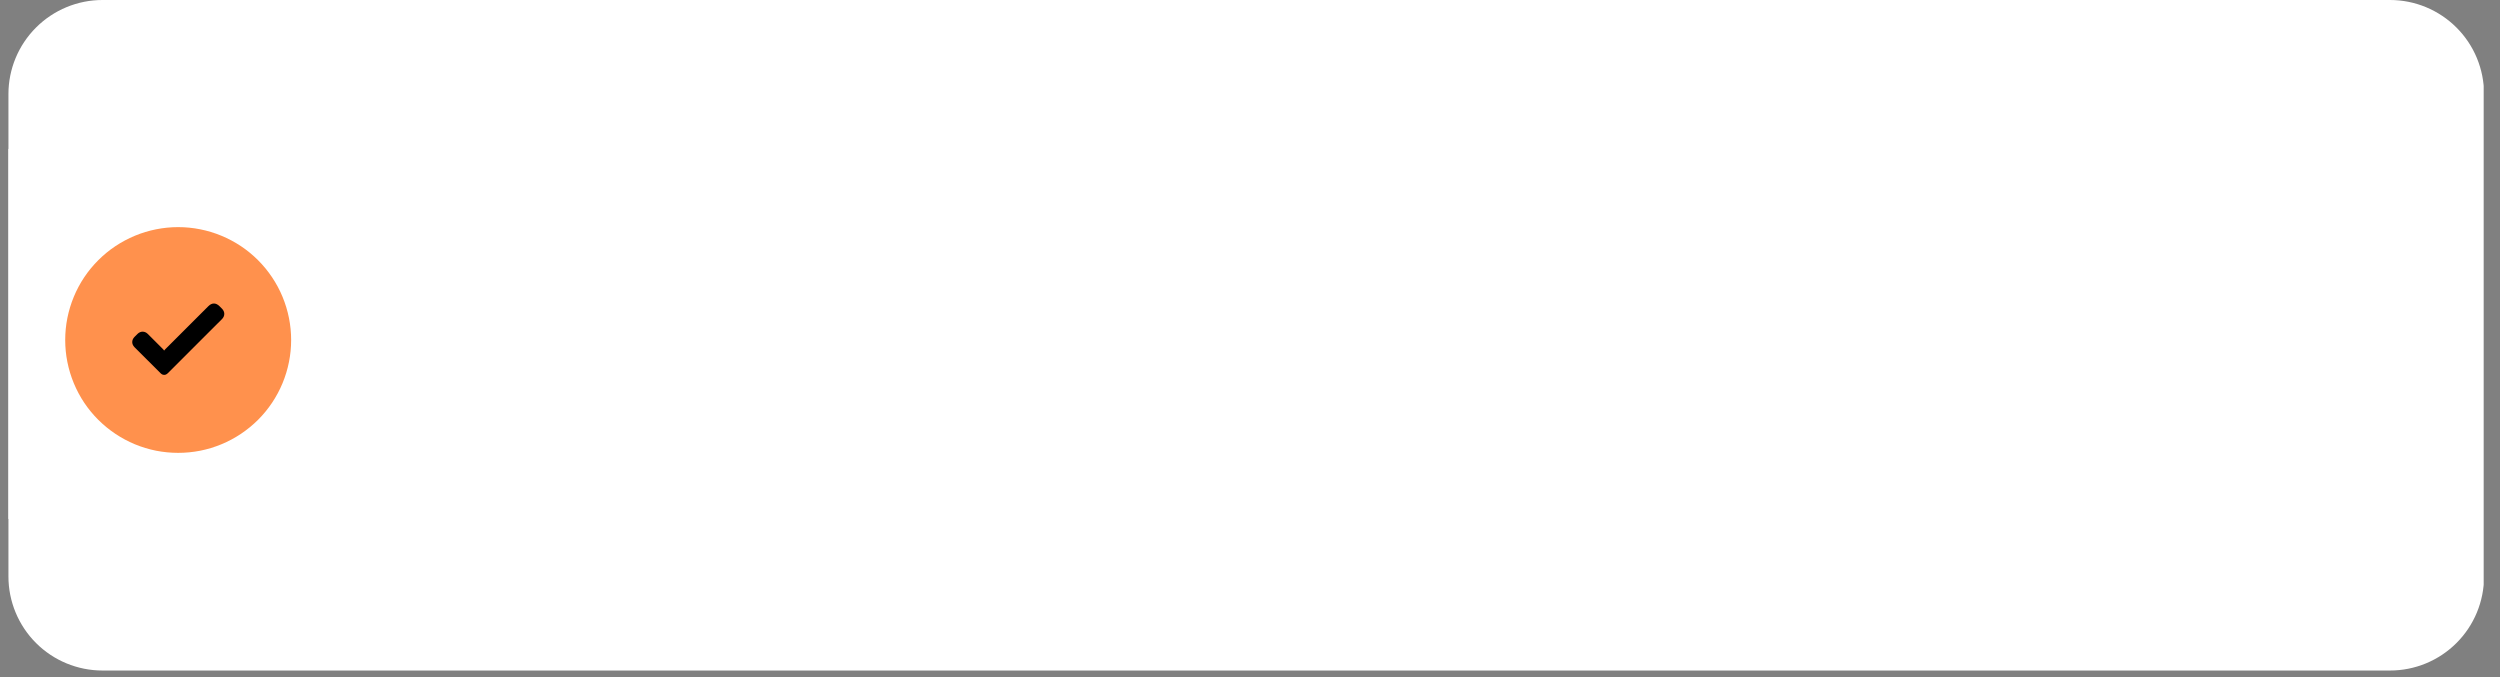 <svg version="1.0" preserveAspectRatio="xMidYMid meet" height="107" viewBox="0 0 296.25 80.25" zoomAndPan="magnify" width="395" xmlns:xlink="http://www.w3.org/1999/xlink" xmlns="http://www.w3.org/2000/svg"><rect x="0" y="0" width="296.25" height="80.25" fill="#808080" stroke="none"/><defs><clipPath id="dc95d93706"><path clip-rule="nonzero" d="M 1 0 L 294.508 0 L 294.508 79.457 L 1 79.457 Z M 1 0"></path></clipPath><clipPath id="3284a85410"><path clip-rule="nonzero" d="M 12.145 0 L 283.215 0 C 286.172 0 289.004 1.176 291.094 3.266 C 293.188 5.355 294.359 8.191 294.359 11.145 L 294.359 68.312 C 294.359 71.27 293.188 74.105 291.094 76.195 C 289.004 78.285 286.172 79.457 283.215 79.457 L 12.145 79.457 C 9.191 79.457 6.355 78.285 4.266 76.195 C 2.176 74.105 1 71.27 1 68.312 L 1 11.145 C 1 8.191 2.176 5.355 4.266 3.266 C 6.355 1.176 9.191 0 12.145 0 Z M 12.145 0"></path></clipPath><clipPath id="810aeed1ab"><path clip-rule="nonzero" d="M 1 17.652 L 40.383 17.652 L 40.383 61.492 L 1 61.492 Z M 1 17.652"></path></clipPath></defs><g clip-path="url(#dc95d93706)"><g clip-path="url(#3284a85410)"><path fill-rule="nonzero" fill-opacity="1" d="M 1 0 L 294.316 0 L 294.316 79.457 L 1 79.457 Z M 1 0" fill="#ffffff"></path></g></g><g clip-path="url(#810aeed1ab)"><path fill-rule="nonzero" fill-opacity="1" d="M 7.727 12.426 L 721.668 12.426 C 722.547 12.426 723.418 12.512 724.281 12.684 C 725.141 12.855 725.98 13.109 726.789 13.445 C 727.602 13.781 728.375 14.191 729.105 14.68 C 729.836 15.168 730.512 15.723 731.133 16.344 C 731.754 16.965 732.309 17.641 732.797 18.371 C 733.285 19.102 733.699 19.871 734.035 20.684 C 734.371 21.492 734.625 22.332 734.797 23.191 C 734.969 24.055 735.055 24.922 735.055 25.801 L 735.055 54.781 C 735.055 55.66 734.969 56.527 734.797 57.391 C 734.625 58.25 734.371 59.086 734.035 59.898 C 733.699 60.711 733.285 61.48 732.797 62.211 C 732.309 62.941 731.754 63.617 731.133 64.238 C 730.512 64.859 729.836 65.414 729.105 65.902 C 728.375 66.391 727.602 66.801 726.789 67.137 C 725.98 67.473 725.141 67.727 724.281 67.898 C 723.418 68.07 722.547 68.156 721.668 68.156 L 7.727 68.156 C 6.848 68.156 5.977 68.07 5.113 67.898 C 4.254 67.727 3.414 67.473 2.605 67.137 C 1.793 66.801 1.02 66.391 0.289 65.902 C -0.441 65.414 -1.117 64.859 -1.738 64.238 C -2.359 63.617 -2.914 62.941 -3.402 62.211 C -3.891 61.48 -4.305 60.711 -4.641 59.898 C -4.977 59.086 -5.23 58.25 -5.402 57.391 C -5.574 56.527 -5.66 55.66 -5.66 54.781 L -5.66 25.801 C -5.66 24.922 -5.574 24.055 -5.402 23.191 C -5.23 22.332 -4.977 21.492 -4.641 20.684 C -4.305 19.871 -3.891 19.102 -3.402 18.371 C -2.914 17.641 -2.359 16.965 -1.738 16.344 C -1.117 15.723 -0.441 15.168 0.289 14.68 C 1.02 14.191 1.793 13.781 2.605 13.445 C 3.414 13.109 4.254 12.855 5.113 12.684 C 5.977 12.512 6.848 12.426 7.727 12.426 Z M 7.727 12.426" fill="#ffffff"></path></g><path fill-rule="nonzero" fill-opacity="1" d="M 21.113 26.914 C 21.992 26.914 22.863 27 23.723 27.172 C 24.586 27.344 25.422 27.598 26.234 27.934 C 27.047 28.27 27.82 28.684 28.551 29.168 C 29.281 29.656 29.957 30.211 30.578 30.832 C 31.199 31.453 31.754 32.129 32.242 32.859 C 32.73 33.59 33.145 34.359 33.48 35.172 C 33.816 35.984 34.07 36.82 34.242 37.68 C 34.414 38.543 34.5 39.414 34.5 40.289 C 34.5 41.168 34.414 42.039 34.242 42.898 C 34.07 43.762 33.816 44.598 33.48 45.41 C 33.145 46.219 32.73 46.992 32.242 47.723 C 31.754 48.453 31.199 49.129 30.578 49.75 C 29.957 50.367 29.281 50.922 28.551 51.41 C 27.82 51.898 27.047 52.312 26.234 52.648 C 25.422 52.984 24.586 53.238 23.723 53.41 C 22.863 53.578 21.992 53.664 21.113 53.664 C 20.234 53.664 19.363 53.578 18.5 53.41 C 17.641 53.238 16.801 52.984 15.988 52.648 C 15.18 52.312 14.406 51.898 13.676 51.41 C 12.945 50.922 12.27 50.367 11.648 49.75 C 11.027 49.129 10.469 48.453 9.98 47.723 C 9.492 46.992 9.082 46.219 8.746 45.41 C 8.41 44.598 8.156 43.762 7.984 42.898 C 7.812 42.039 7.727 41.168 7.727 40.289 C 7.727 39.414 7.812 38.543 7.984 37.68 C 8.156 36.82 8.41 35.984 8.746 35.172 C 9.082 34.359 9.492 33.59 9.98 32.859 C 10.469 32.129 11.027 31.453 11.648 30.832 C 12.27 30.211 12.945 29.656 13.676 29.168 C 14.406 28.684 15.18 28.27 15.988 27.934 C 16.801 27.598 17.641 27.344 18.5 27.172 C 19.363 27 20.234 26.914 21.113 26.914 Z M 21.113 26.914" fill="#ff914d"></path><path fill-rule="nonzero" fill-opacity="1" d="M 19.449 41.543 C 19.512 41.469 19.539 41.426 19.578 41.391 C 21.281 39.688 22.98 37.984 24.688 36.285 C 25.109 35.859 25.582 35.859 26.008 36.281 C 26.109 36.383 26.215 36.484 26.312 36.586 C 26.668 36.953 26.668 37.445 26.309 37.809 C 25.777 38.34 25.246 38.871 24.711 39.402 C 23.109 41.008 21.504 42.609 19.898 44.215 C 19.723 44.391 19.52 44.477 19.277 44.395 C 19.191 44.363 19.105 44.305 19.039 44.238 C 18.004 43.211 16.973 42.18 15.941 41.145 C 15.578 40.781 15.582 40.289 15.938 39.926 C 16.055 39.805 16.176 39.684 16.297 39.566 C 16.656 39.215 17.152 39.215 17.508 39.566 C 18.121 40.176 18.73 40.789 19.344 41.402 C 19.375 41.434 19.402 41.477 19.449 41.543 Z M 19.449 41.543" fill="#000000"></path></svg>